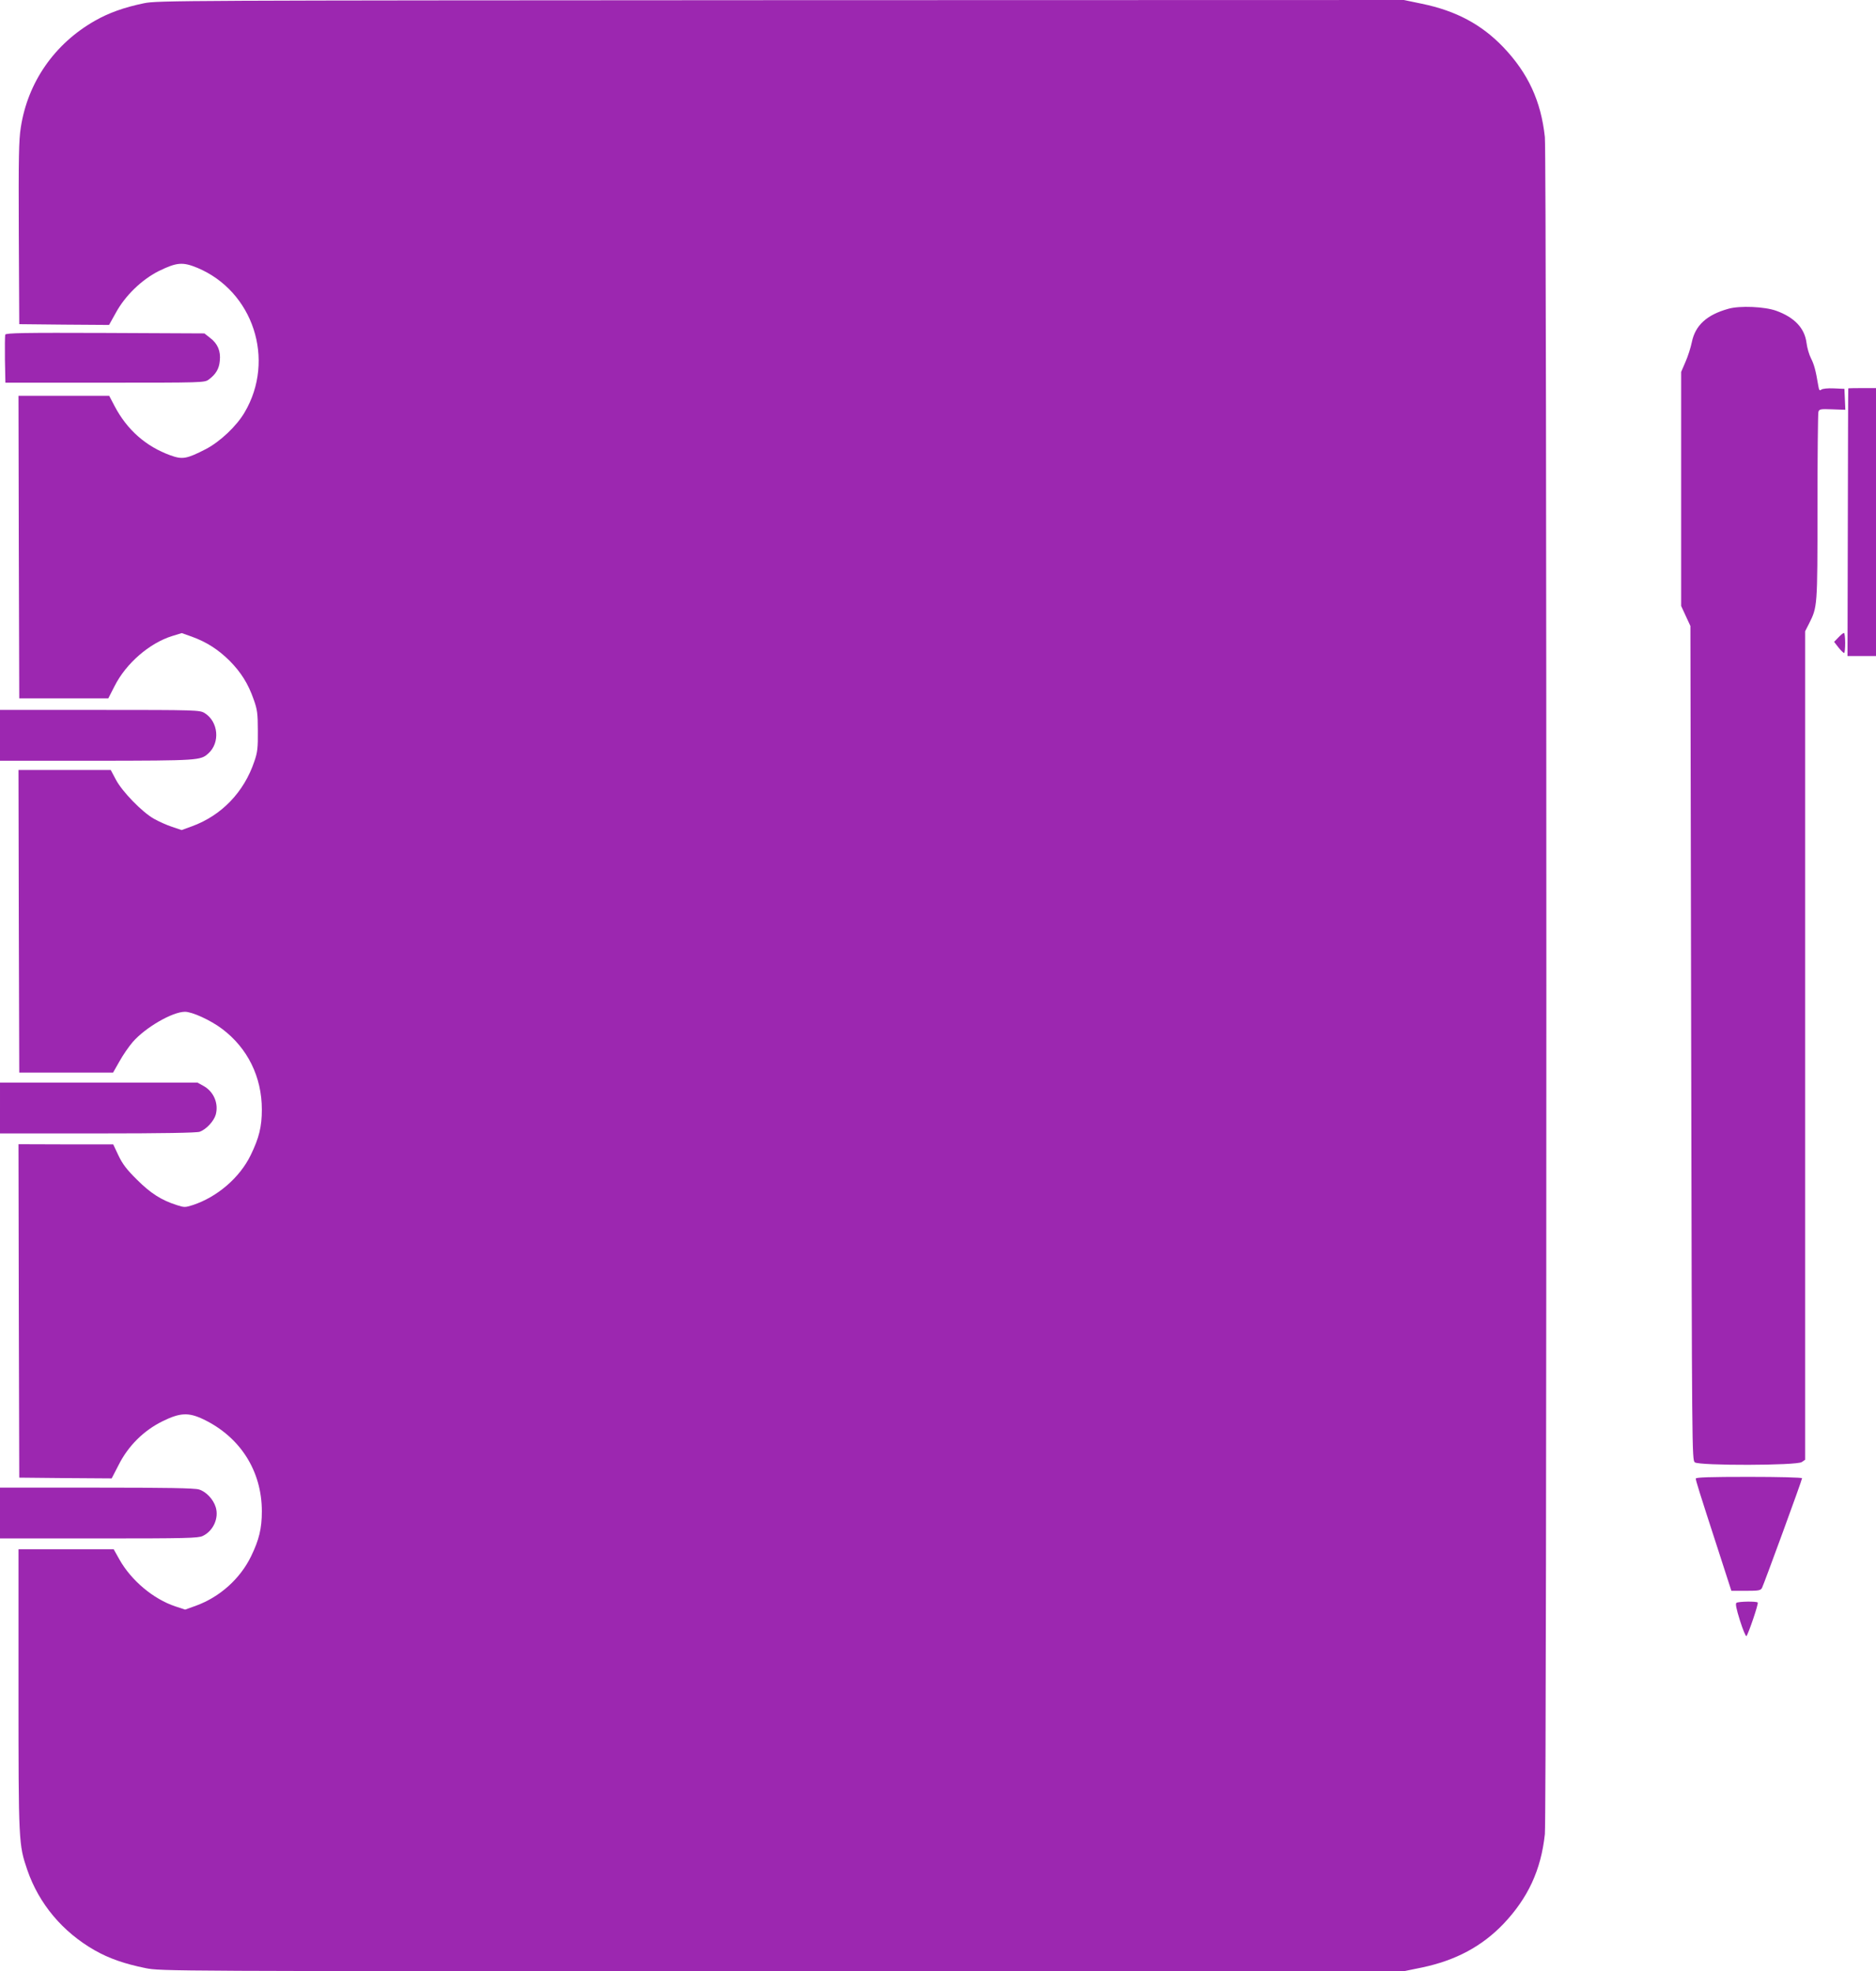 <?xml version="1.0" standalone="no"?>
<!DOCTYPE svg PUBLIC "-//W3C//DTD SVG 20010904//EN"
 "http://www.w3.org/TR/2001/REC-SVG-20010904/DTD/svg10.dtd">
<svg version="1.0" xmlns="http://www.w3.org/2000/svg"
 width="1218pt" height="1280pt" viewBox="0 0 1218 1280"
 preserveAspectRatio="xMidYMid meet">
<g transform="translate(0,1280) scale(0.1,-0.1)"
fill="#9c27b0" stroke="none">
<path d="M935 12779 c-130 -27 -230 -63 -319 -114 -262 -149 -436 -399 -481
-693 -13 -80 -15 -200 -13 -687 l3 -590 292 -3 291 -2 43 77 c61 113 169 217
280 273 117 57 155 60 250 21 363 -152 509 -597 307 -939 -52 -89 -160 -191
-253 -239 -123 -63 -150 -68 -228 -40 -160 58 -282 166 -363 320 l-35 67 -295
0 -294 0 2 -982 3 -983 289 0 289 0 41 80 c74 147 226 279 374 325 l62 19 65
-23 c96 -35 171 -83 245 -156 75 -76 121 -149 157 -252 23 -64 27 -90 27 -203
1 -111 -2 -140 -23 -200 -67 -199 -213 -351 -406 -421 l-66 -24 -62 21 c-34
11 -87 35 -117 52 -77 43 -208 178 -248 255 l-33 62 -300 0 -299 0 2 -982 3
-983 305 0 304 0 41 72 c22 40 61 97 87 127 83 95 258 196 339 196 47 0 167
-55 241 -111 165 -124 258 -311 258 -524 0 -111 -18 -184 -72 -295 -71 -147
-218 -273 -376 -325 -50 -16 -56 -16 -105 0 -100 32 -170 77 -258 165 -66 65
-94 102 -120 157 l-34 72 -308 0 -307 1 2 -1082 3 -1083 300 -3 300 -2 45 87
c62 124 163 224 285 284 114 56 168 59 265 13 240 -115 380 -336 380 -598 0
-111 -18 -185 -70 -292 -71 -146 -203 -264 -356 -320 l-72 -26 -64 21 c-143
48 -286 168 -363 305 l-37 66 -309 0 -309 0 0 -912 c0 -995 1 -1005 57 -1170
76 -221 230 -404 439 -523 92 -52 191 -87 329 -115 99 -20 135 -20 4135 -20
l4035 0 117 24 c219 46 389 137 529 283 160 169 244 350 269 583 13 131 13
10889 0 11020 -25 233 -108 414 -270 584 -141 147 -306 236 -530 282 l-115 24
-4045 -1 c-3913 -2 -4048 -2 -4135 -20z"/>
<path d="M11222 10795 c-141 -39 -216 -108 -238 -218 -7 -34 -25 -91 -41 -127
l-28 -65 0 -760 0 -760 30 -65 30 -65 5 -2708 c5 -2667 5 -2709 24 -2723 31
-22 662 -21 694 2 l22 15 0 2690 0 2690 24 47 c56 112 56 105 56 756 0 331 3
610 6 621 5 18 12 20 90 17 l85 -3 -3 68 -3 68 -68 3 c-41 2 -74 -2 -82 -8
-11 -9 -15 -4 -20 27 -16 97 -27 137 -47 176 -12 23 -25 68 -29 100 -12 96
-78 166 -197 209 -75 27 -236 34 -310 13z"/>
<path d="M34 10627 c-2 -7 -3 -80 -2 -162 l3 -150 647 0 c637 0 647 0 674 21
45 33 67 70 71 121 7 63 -14 112 -63 149 l-37 29 -644 3 c-525 2 -644 0 -649
-11z"/>
<path d="M12000 10278 c-1 -2 -2 -393 -3 -871 l-2 -867 93 0 92 0 0 870 0 870
-90 0 c-49 0 -90 -1 -90 -2z"/>
<path d="M11936 8661 l-28 -29 28 -36 c16 -20 32 -36 37 -36 4 0 7 29 7 65 0
36 -4 65 -8 65 -5 0 -21 -13 -36 -29z"/>
<path d="M0 8025 l0 -165 628 0 c661 1 674 2 724 47 79 70 66 208 -24 263 -32
19 -52 20 -680 20 l-648 0 0 -165z"/>
<path d="M0 5605 l0 -165 634 0 c423 0 644 4 663 11 43 16 92 69 104 112 19
72 -13 148 -79 185 l-40 22 -641 0 -641 0 0 -165z"/>
<path d="M11010 3199 c0 -13 18 -72 146 -466 l85 -263 94 0 c83 0 96 2 105 19
13 26 260 700 260 712 0 5 -149 9 -345 9 -253 0 -345 -3 -345 -11z"/>
<path d="M0 2975 l0 -165 641 0 c571 0 645 2 675 16 68 32 106 115 85 186 -16
53 -63 102 -109 116 -28 9 -216 12 -666 12 l-626 0 0 -165z"/>
<path d="M11274 2392 c-8 -5 -1 -39 23 -116 19 -60 38 -105 42 -100 13 16 80
212 73 218 -8 9 -125 7 -138 -2z"/>
</g>
</svg>
